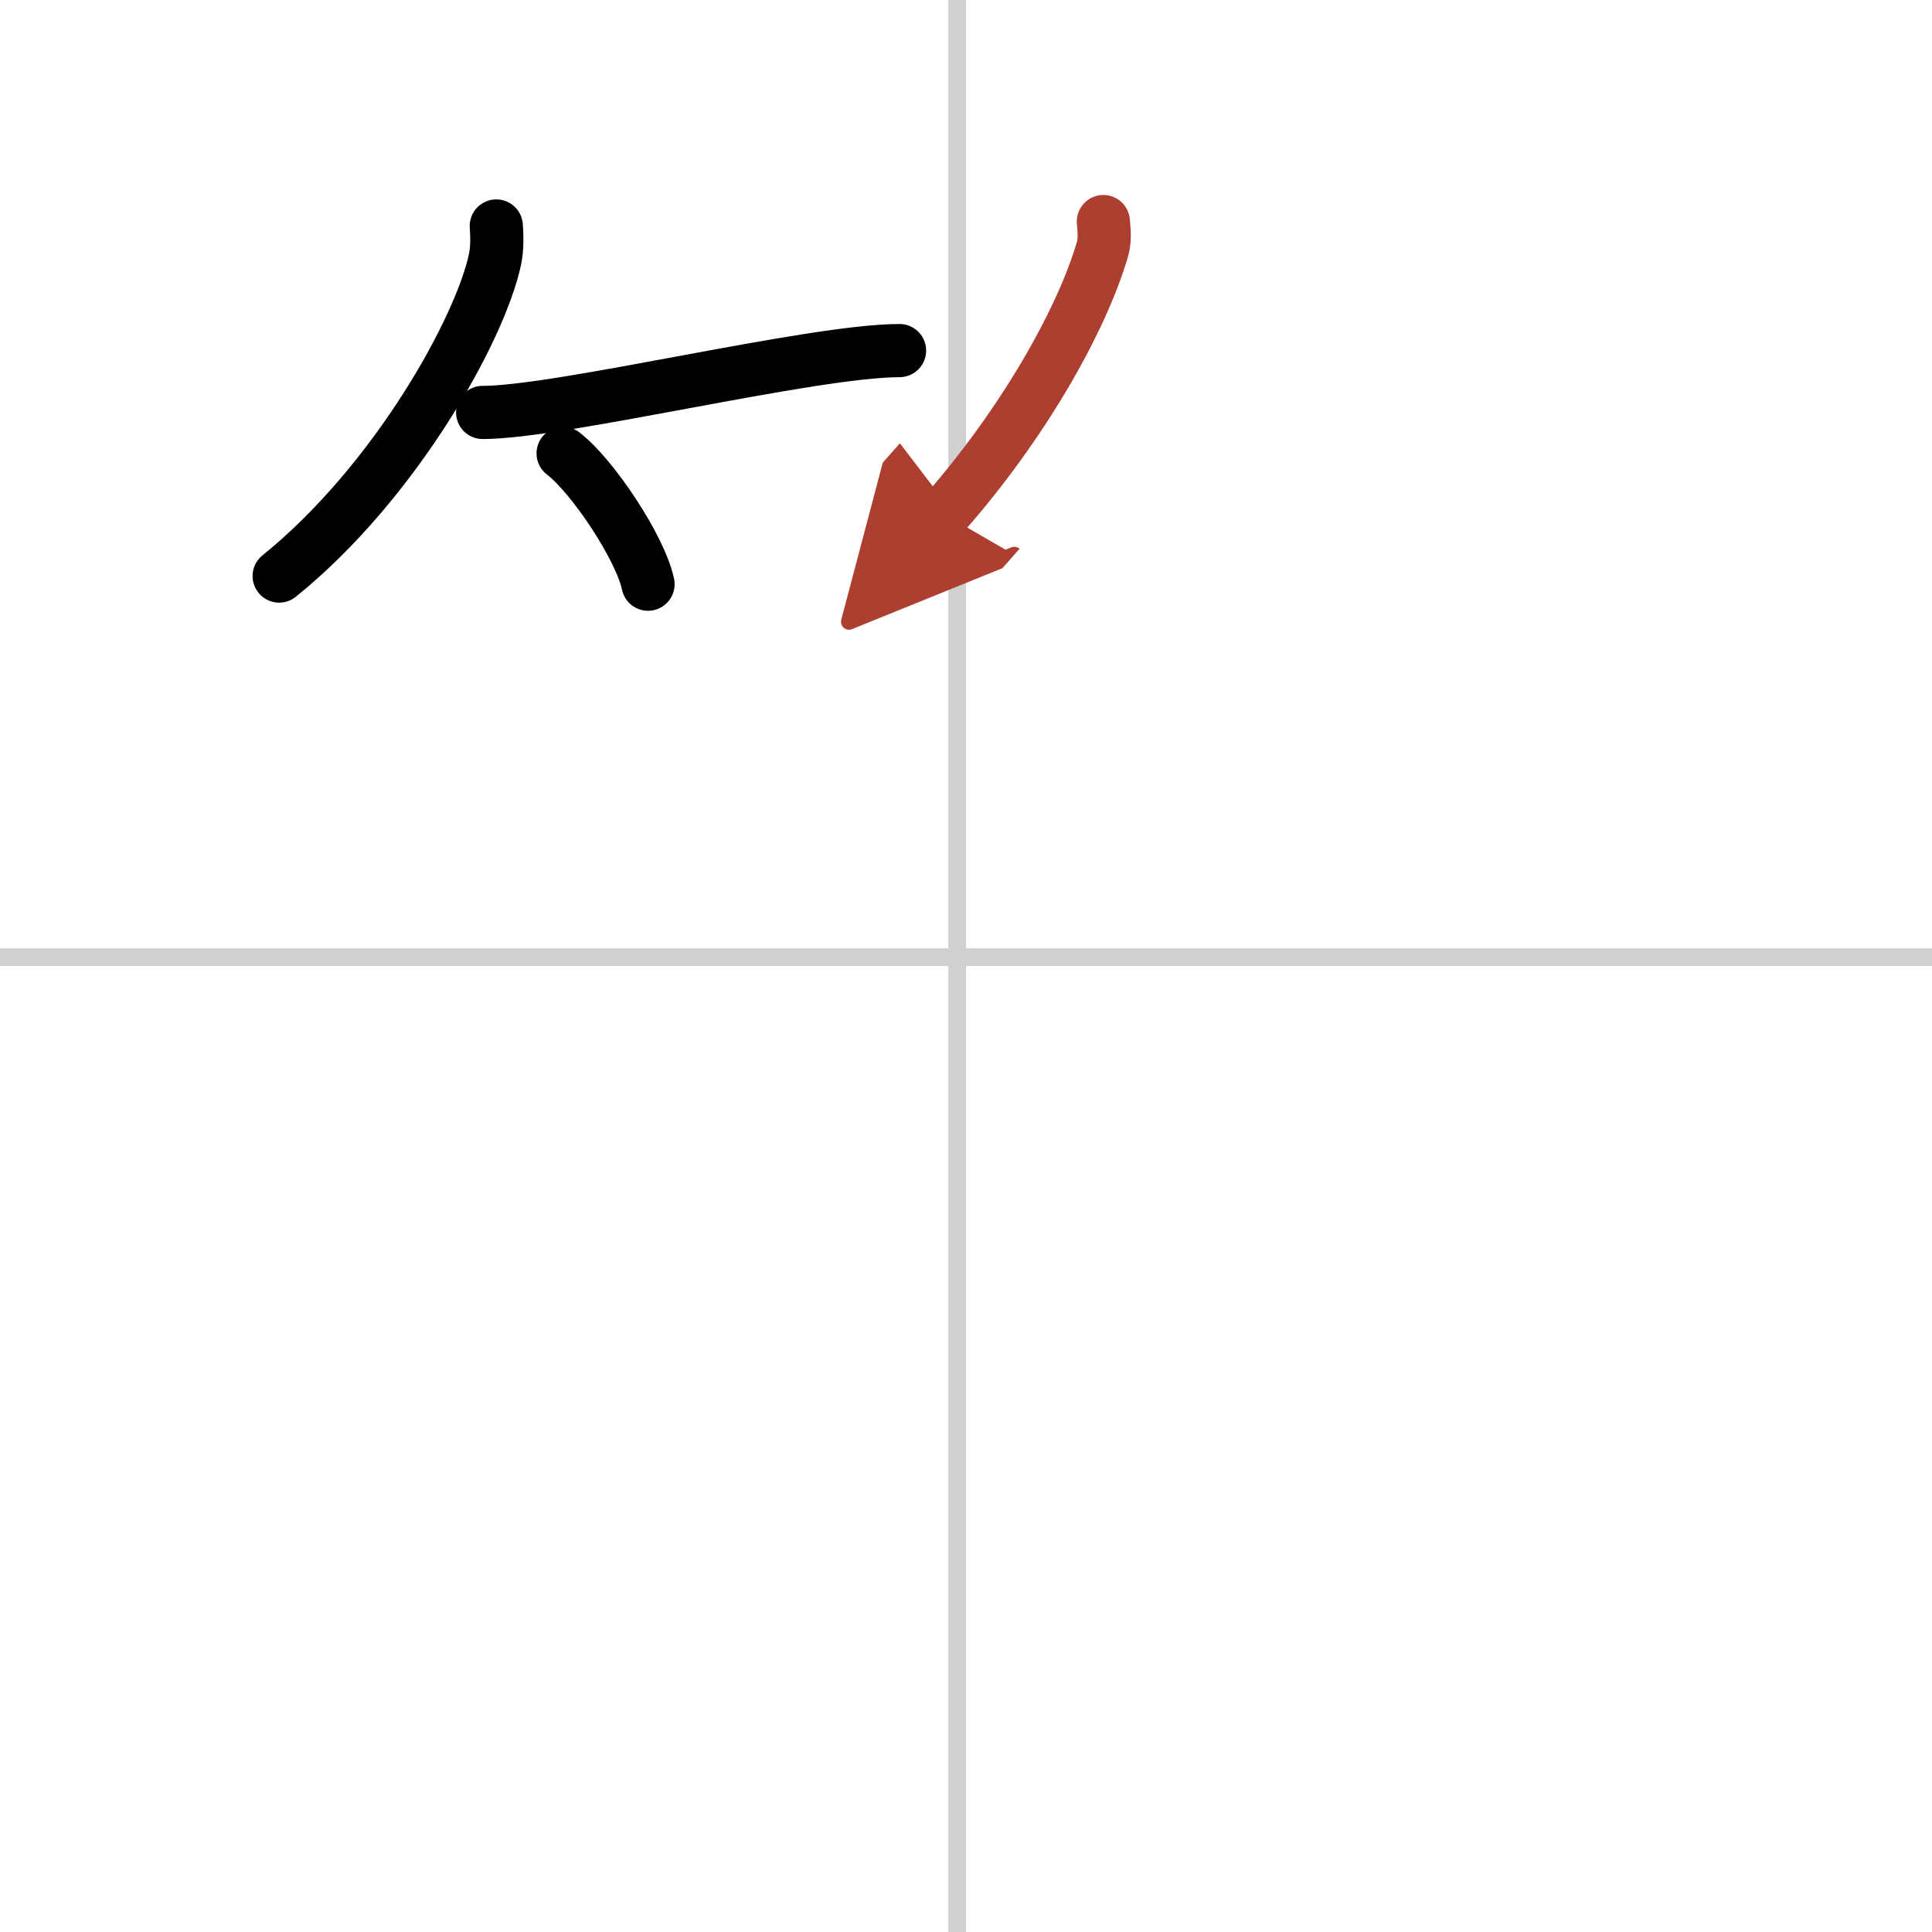 <svg width="400" height="400" viewBox="0 0 109 109" xmlns="http://www.w3.org/2000/svg"><defs><marker id="a" markerWidth="4" orient="auto" refX="1" refY="5" viewBox="0 0 10 10"><polyline points="0 0 10 5 0 10 1 5" fill="#ad3f31" stroke="#ad3f31"/></marker></defs><g fill="none" stroke="#000" stroke-linecap="round" stroke-linejoin="round" stroke-width="3"><rect width="100%" height="100%" fill="#fff" stroke="#fff"/><line x1="54" x2="54" y2="109" stroke="#d0d0d0" stroke-width="1"/><line x2="109" y1="54" y2="54" stroke="#d0d0d0" stroke-width="1"/><path d="m28 12.75c0.03 0.46 0.07 1.2-0.07 1.87-0.83 3.94-5.63 12.59-12.18 17.88"/><path d="m27.23 23.27c4.41 0 18.57-3.49 23.52-3.49"/><path d="m31.77 25.58c1.69 1.3 4.37 5.36 4.79 7.38"/><path d="m62.25 12.5c0.03 0.39 0.11 1.01-0.05 1.56-1.2 4.09-4.53 9.92-8.95 14.94" marker-end="url(#a)" stroke="#ad3f31"/></g></svg>
